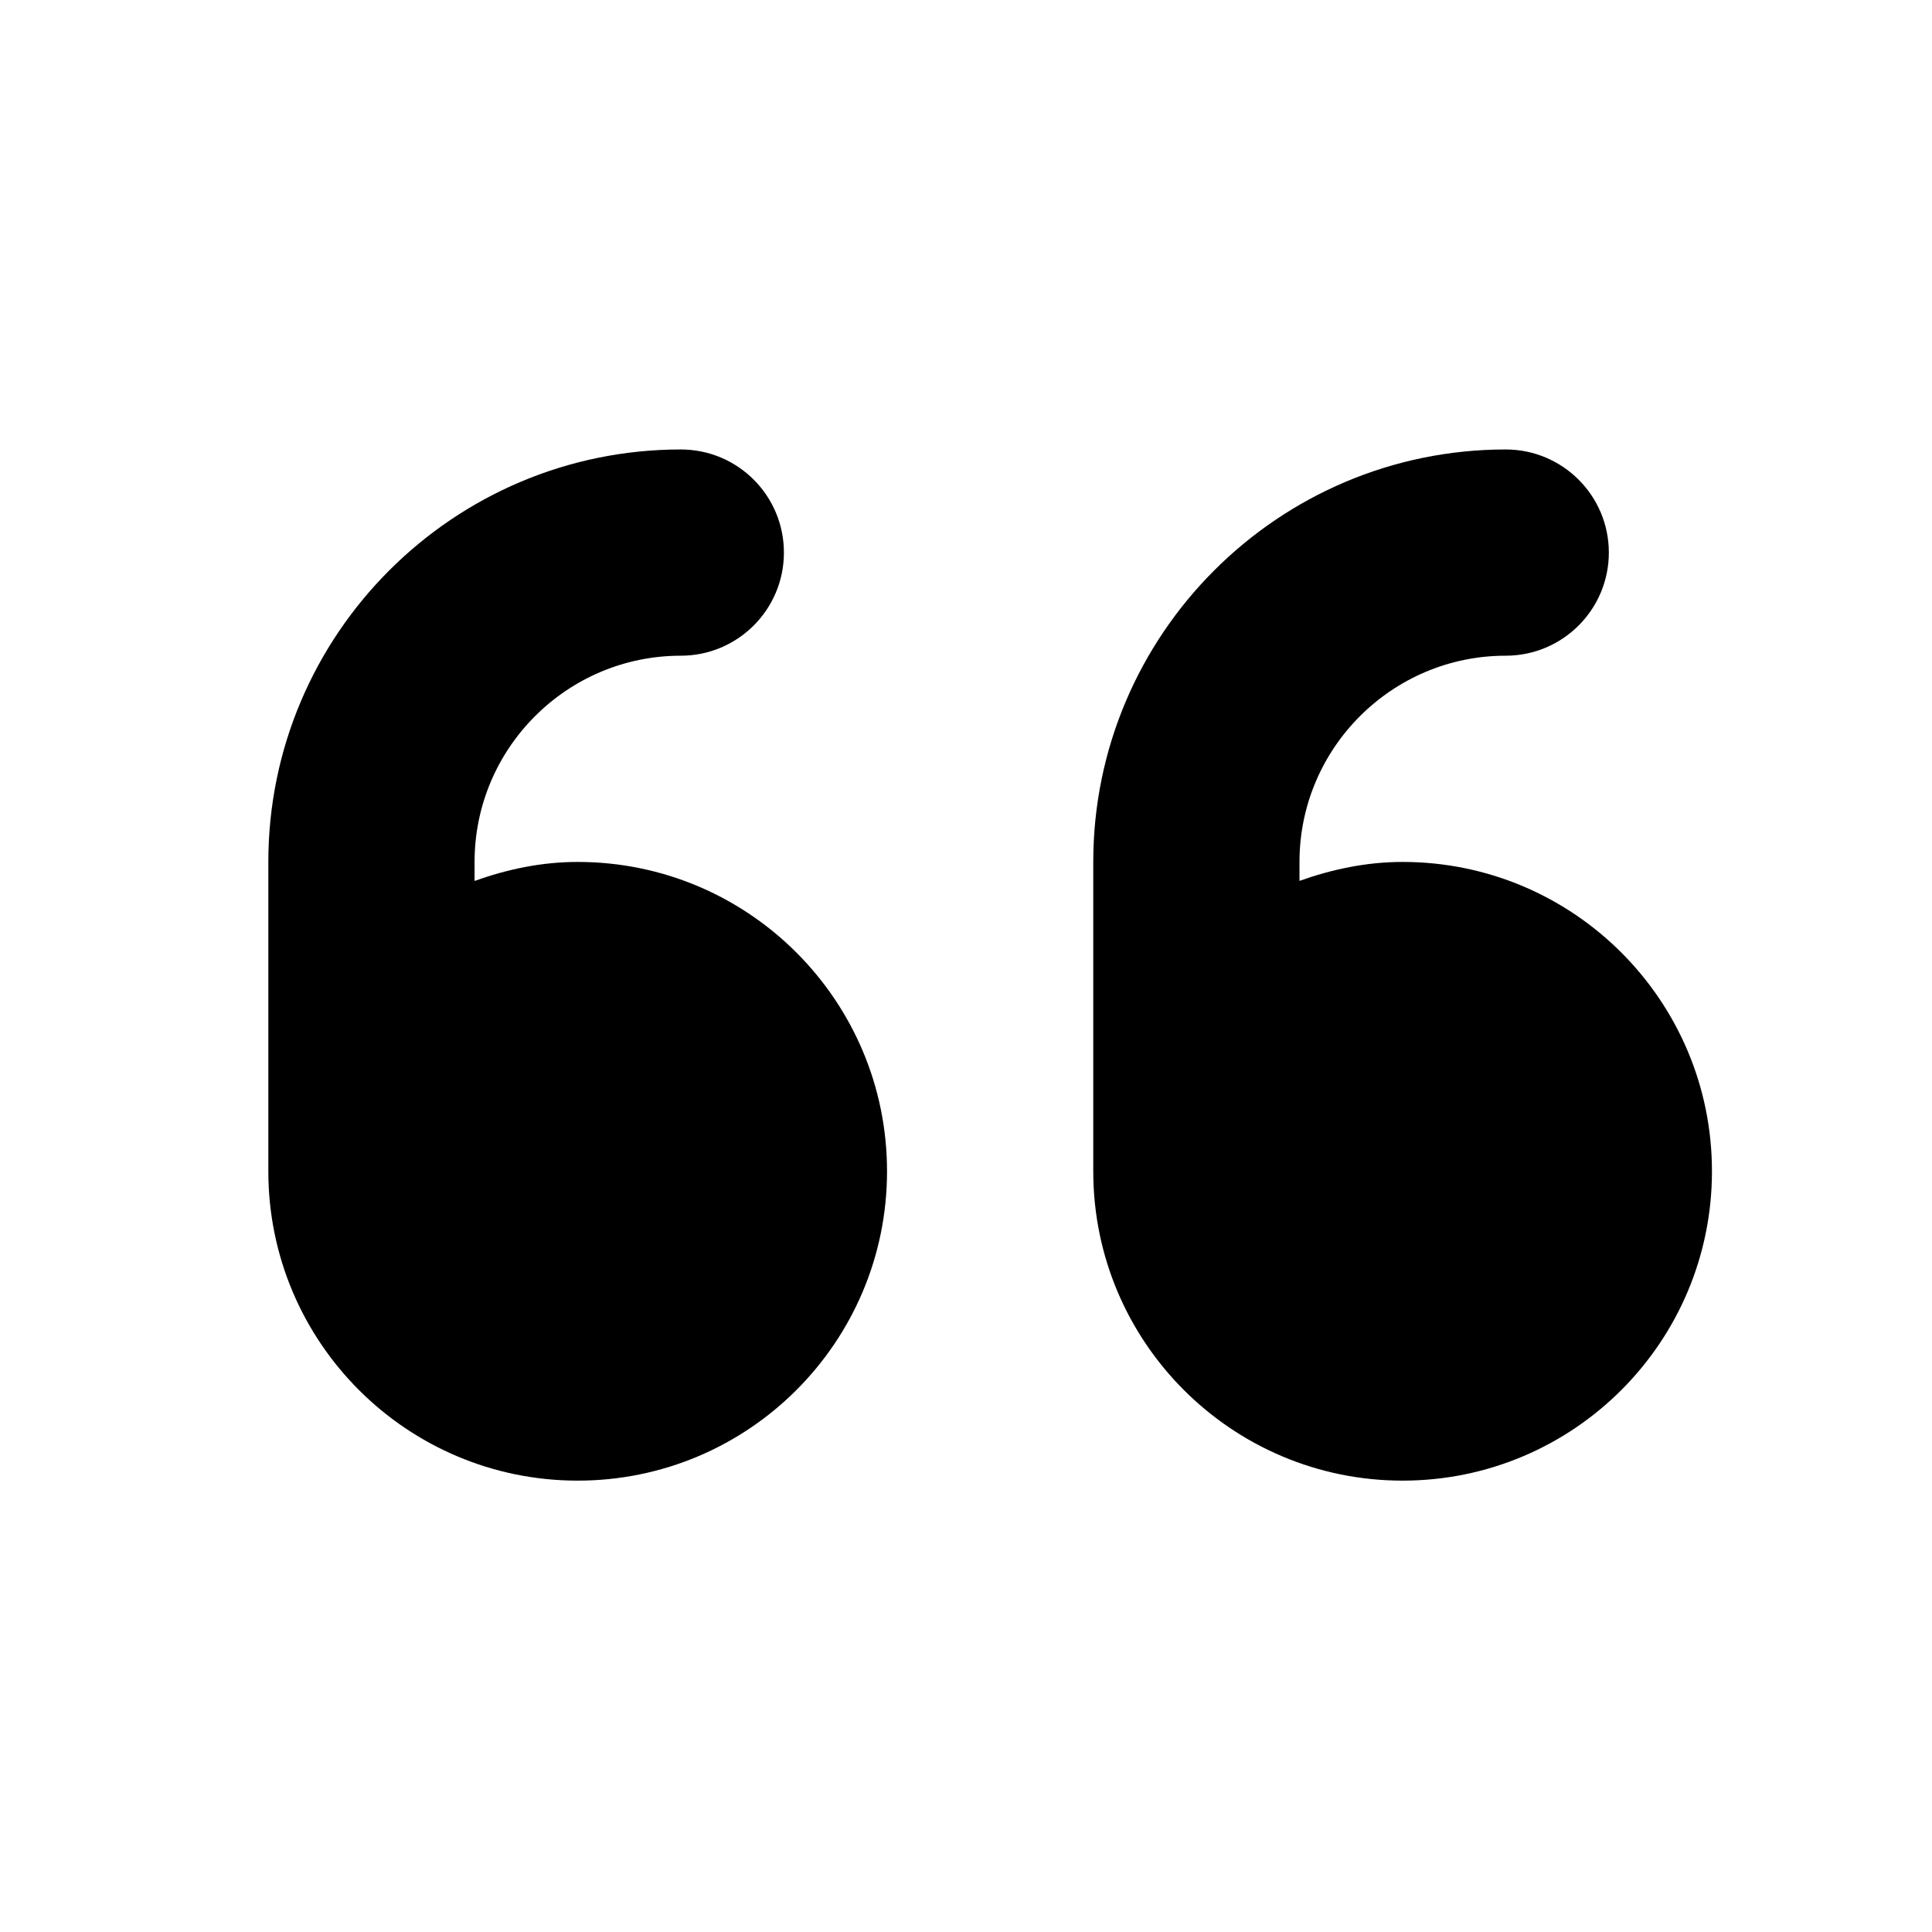 <?xml version="1.0" encoding="UTF-8"?>
<svg width="288px" height="288px" viewBox="0 0 288 288" version="1.1" xmlns="http://www.w3.org/2000/svg" xmlns:xlink="http://www.w3.org/1999/xlink">
    <title>quicklinks_citation</title>
    <g id="Page-1" stroke="none" stroke-width="1" fill="none" fill-rule="evenodd">
        <g id="Apple-TV" transform="translate(-3744, -6048)">
            <g id="quicklinks_citation" transform="translate(3744, 6048)">
                <rect id="frame" x="0" y="0" width="288" height="288"></rect>
                <g id="fa6-solid:quote-left" transform="translate(40, 20.888)">
                    <rect id="ViewBox" x="0" y="0" width="215.198" height="245.941"></rect>
                    <path d="M46.114,107.599 C40.696,107.599 35.57,108.704 30.743,110.433 L30.743,107.599 C30.743,90.643 44.529,76.857 61.485,76.857 C69.973,76.857 76.857,69.973 76.857,61.485 C76.857,52.997 69.988,46.114 61.485,46.114 C27.582,46.114 0,73.686 0,107.599 L0,153.713 C0,179.181 20.646,199.827 46.114,199.827 C71.582,199.827 92.228,179.181 92.228,153.713 C92.228,128.245 71.573,107.599 46.114,107.599 Z M169.084,107.599 C163.666,107.599 158.541,108.706 153.713,110.423 L153.713,107.599 C153.713,90.643 167.499,76.857 184.456,76.857 C192.944,76.857 199.827,69.973 199.827,61.485 C199.827,52.997 192.944,46.114 184.456,46.114 C150.552,46.114 122.971,73.696 122.971,107.599 L122.971,153.713 C122.971,179.181 143.616,199.827 169.084,199.827 C194.553,199.827 215.198,179.181 215.198,153.713 C215.198,128.245 194.543,107.599 169.084,107.599 Z" id="Shape" fill="#000000" fill-rule="nonzero"></path>
                </g>
            </g>
        </g>
    </g>
</svg>